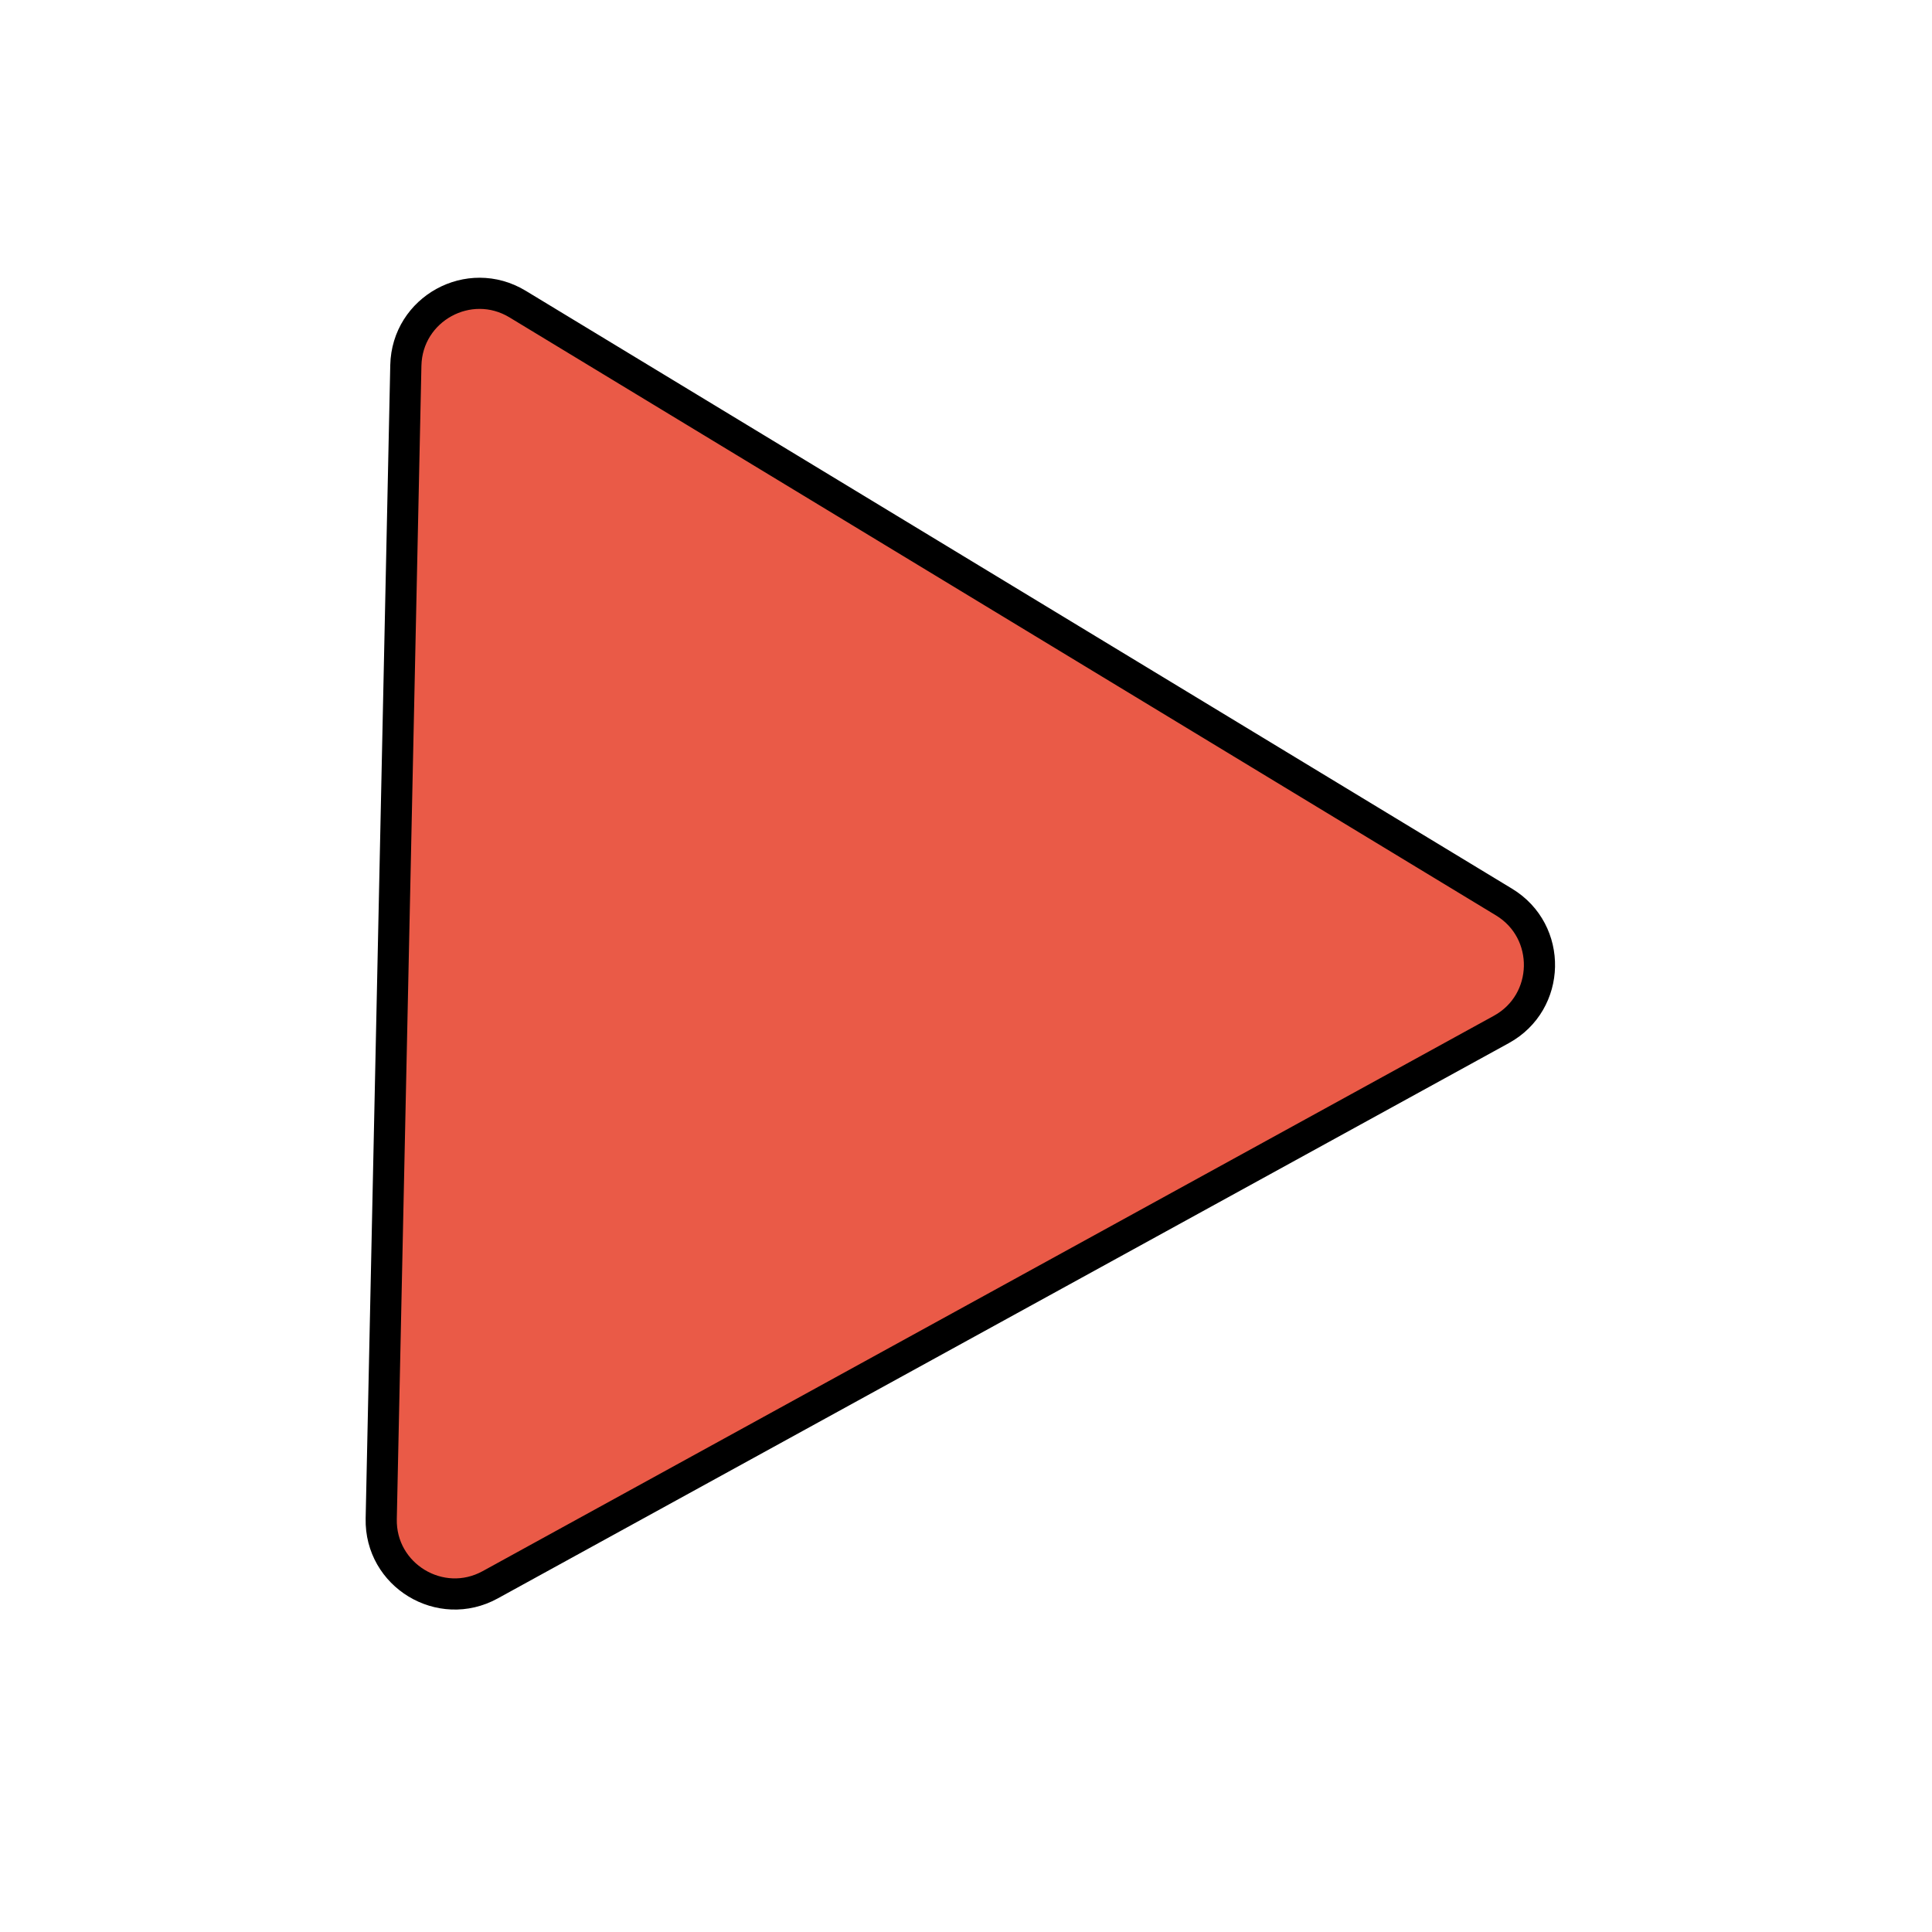<svg width="31" height="31" viewBox="0 0 31 31" fill="none" xmlns="http://www.w3.org/2000/svg">
<path d="M24.133 14.474L8.305 4.879C7.527 4.408 6.532 4.955 6.512 5.863L6.117 24.369C6.097 25.277 7.069 25.866 7.865 25.429L24.09 16.518C24.886 16.081 24.91 14.945 24.133 14.474Z" fill="#EA5A47"/>
<path d="M24.133 14.474L8.305 4.879C7.527 4.408 6.532 4.955 6.512 5.863L6.117 24.369C6.097 25.277 7.069 25.866 7.865 25.429L24.09 16.518C24.886 16.081 24.91 14.945 24.133 14.474Z" stroke="black" stroke-width="0.5" stroke-miterlimit="10"/>
</svg>
